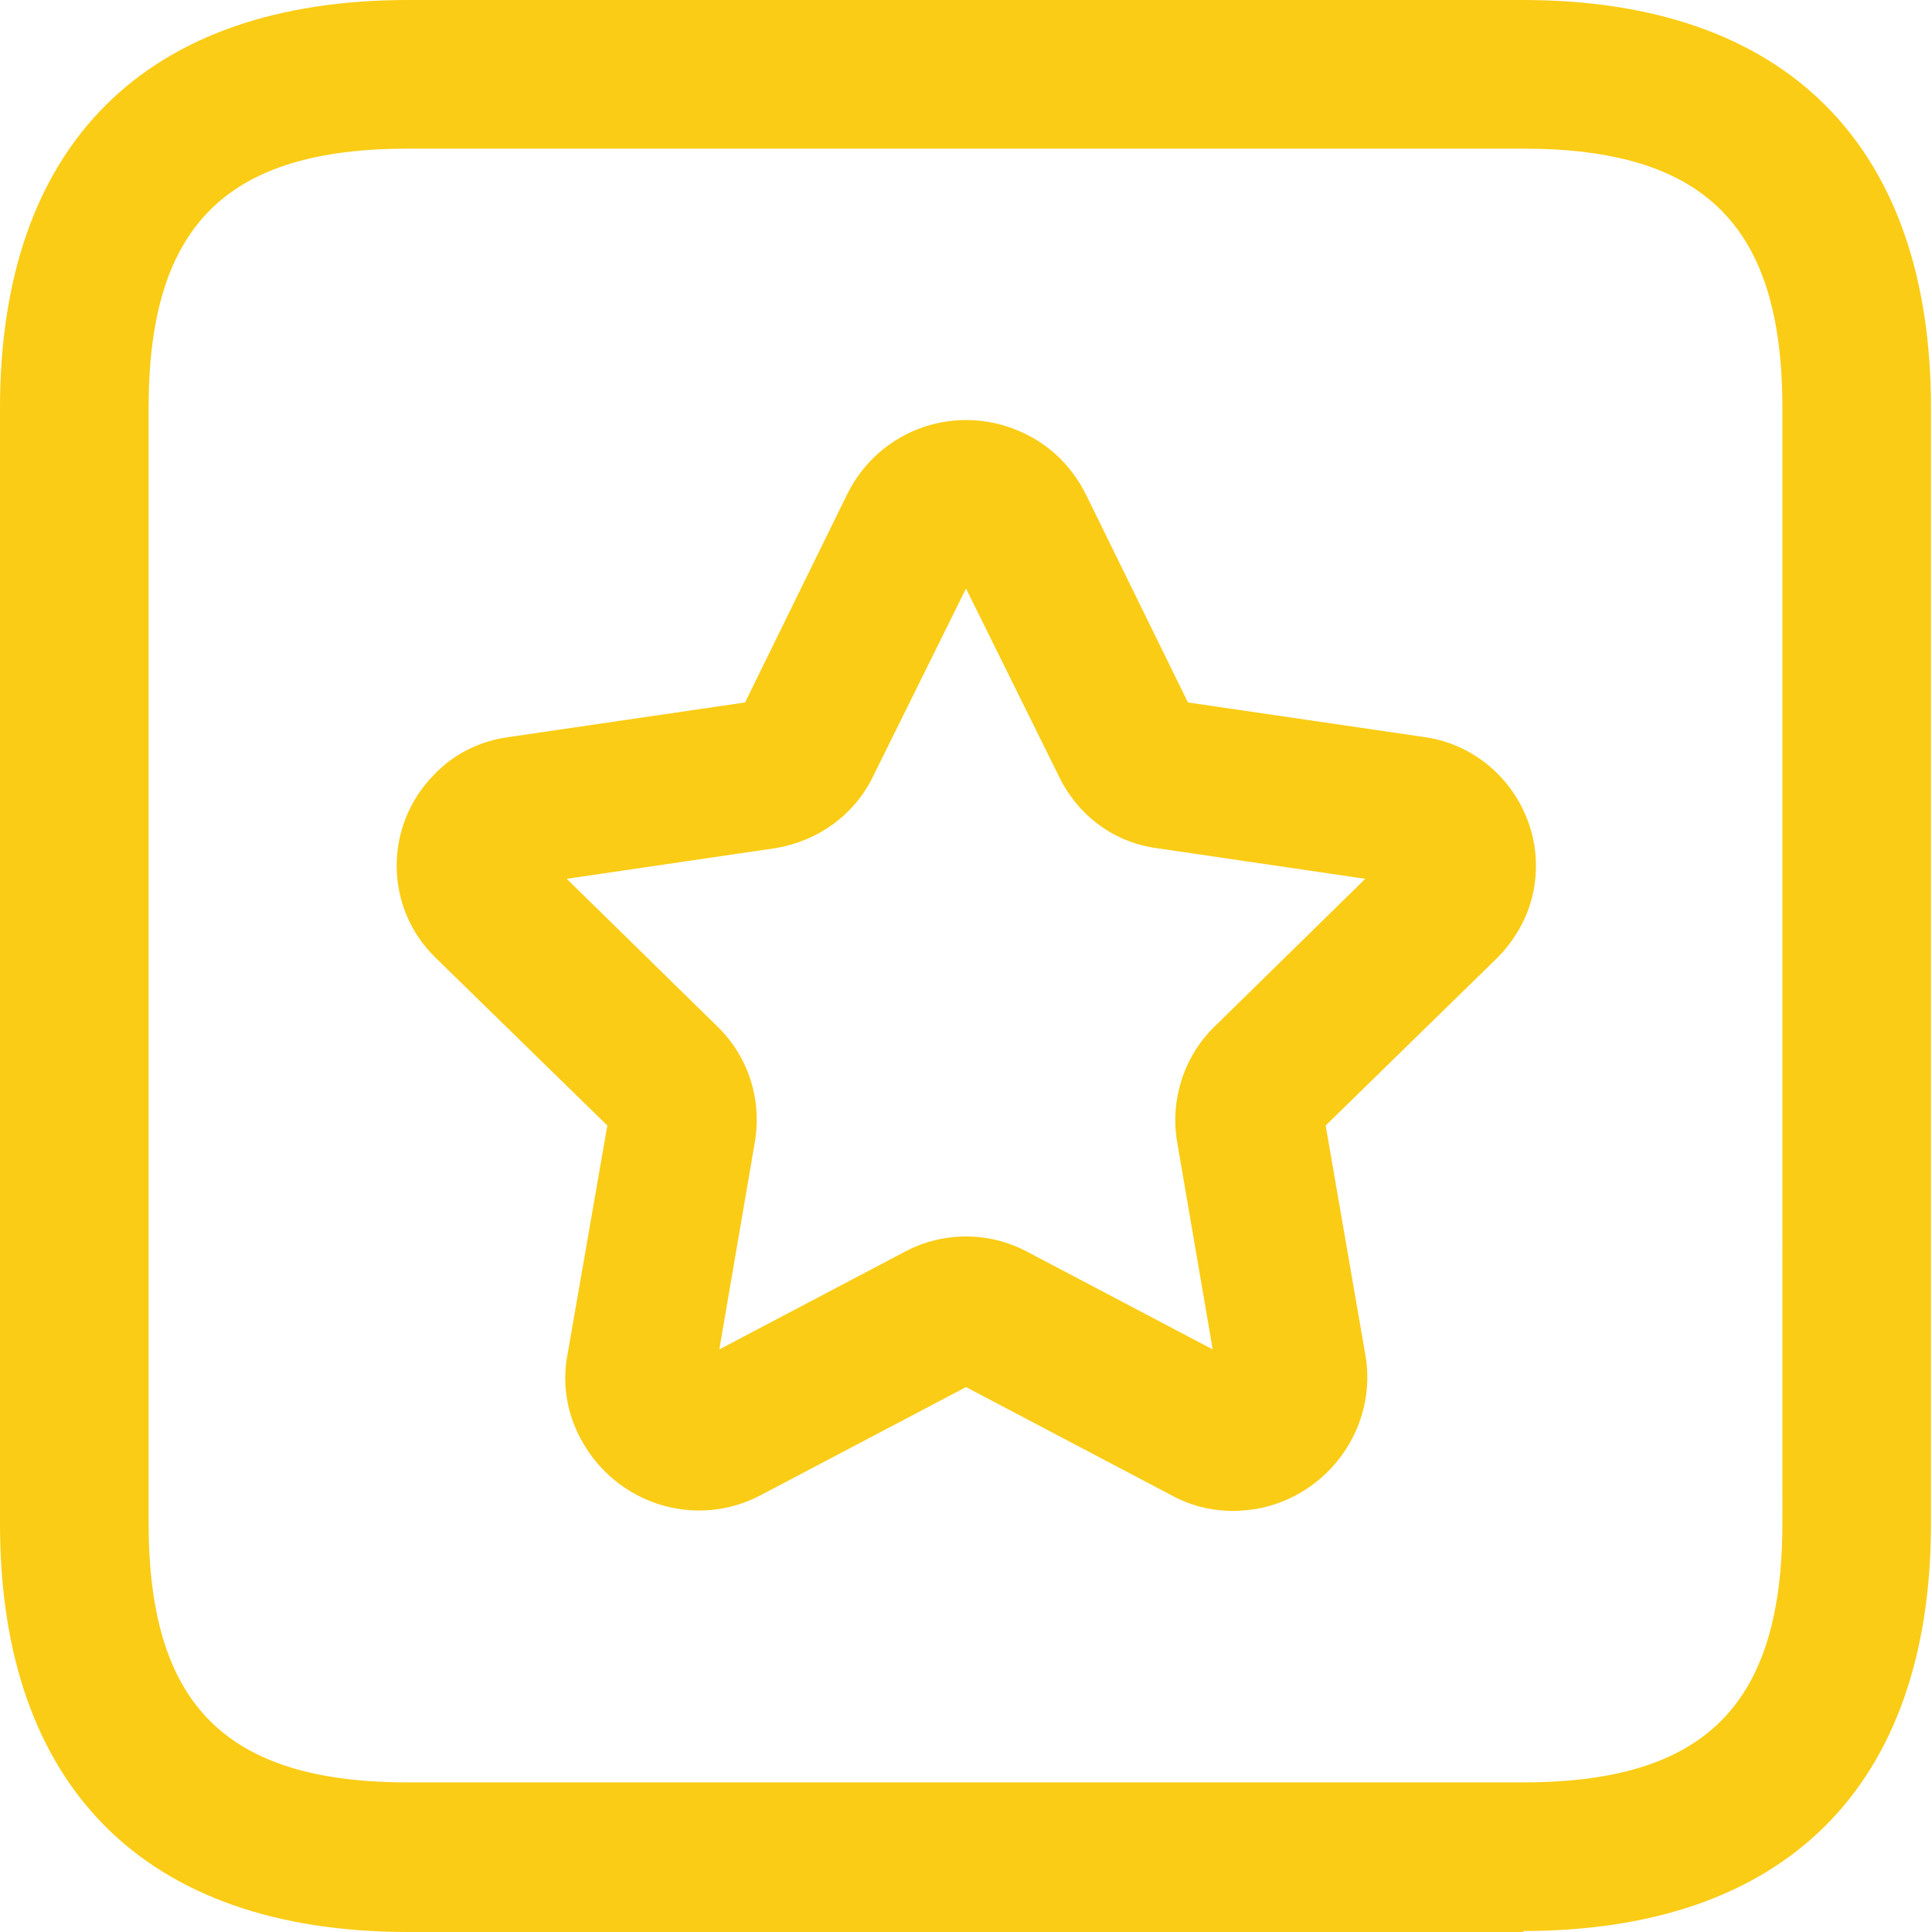 <?xml version="1.0" encoding="UTF-8"?><svg id="uuid-fa33e04d-7c58-4169-82b4-88120cb376d3" xmlns="http://www.w3.org/2000/svg" viewBox="0 0 19.5 19.5"><defs><style>.uuid-ed4db532-5e4b-4a6e-85f3-6772bdcf2621{fill:#facc15;}</style></defs><g id="uuid-19af456b-82c1-4f9f-855c-a06576140d91"><path id="uuid-d7197107-a9b8-41e2-82d0-c0a878bdf913" class="uuid-ed4db532-5e4b-4a6e-85f3-6772bdcf2621" d="M15.38,19.5H4.12c-2.66,0-4.12-1.47-4.12-4.12V4.12C0,1.46,1.47,0,4.12,0h11.25c2.66,0,4.12,1.47,4.12,4.12v11.25c0,2.66-1.47,4.12-4.12,4.12ZM4.12,1.5c-1.84,0-2.62.78-2.62,2.62v11.25c0,1.84.78,2.62,2.62,2.62h11.25c1.84,0,2.62-.78,2.62-2.62V4.12c0-1.84-.78-2.62-2.62-2.62H4.12ZM12.45,15.25c-.22,0-.43-.05-.63-.16l-2.07-1.09-2.07,1.09c-.66.35-1.47.09-1.82-.57-.14-.26-.19-.56-.13-.86l.4-2.3-1.73-1.69c-.52-.5-.53-1.33-.02-1.85.2-.21.46-.34.75-.38l2.39-.35,1.03-2.1c.33-.67,1.13-.94,1.8-.61.27.13.48.35.61.61l1.03,2.1,2.39.35c.71.1,1.21.77,1.11,1.48-.04.29-.18.55-.38.75l-1.73,1.69.4,2.31c.13.73-.37,1.43-1.1,1.56-.07.01-.15.02-.23.02ZM9.75,12.48c.21,0,.42.05.61.15l1.88.99-.36-2.1c-.07-.42.07-.86.38-1.16l1.52-1.49-2.11-.31c-.43-.06-.79-.33-.98-.72l-.94-1.9-.94,1.9c-.19.39-.56.65-.98.72l-2.11.31,1.52,1.49c.31.3.45.73.38,1.16l-.36,2.1,1.88-.99c.19-.1.4-.15.61-.15Z"/></g></svg>